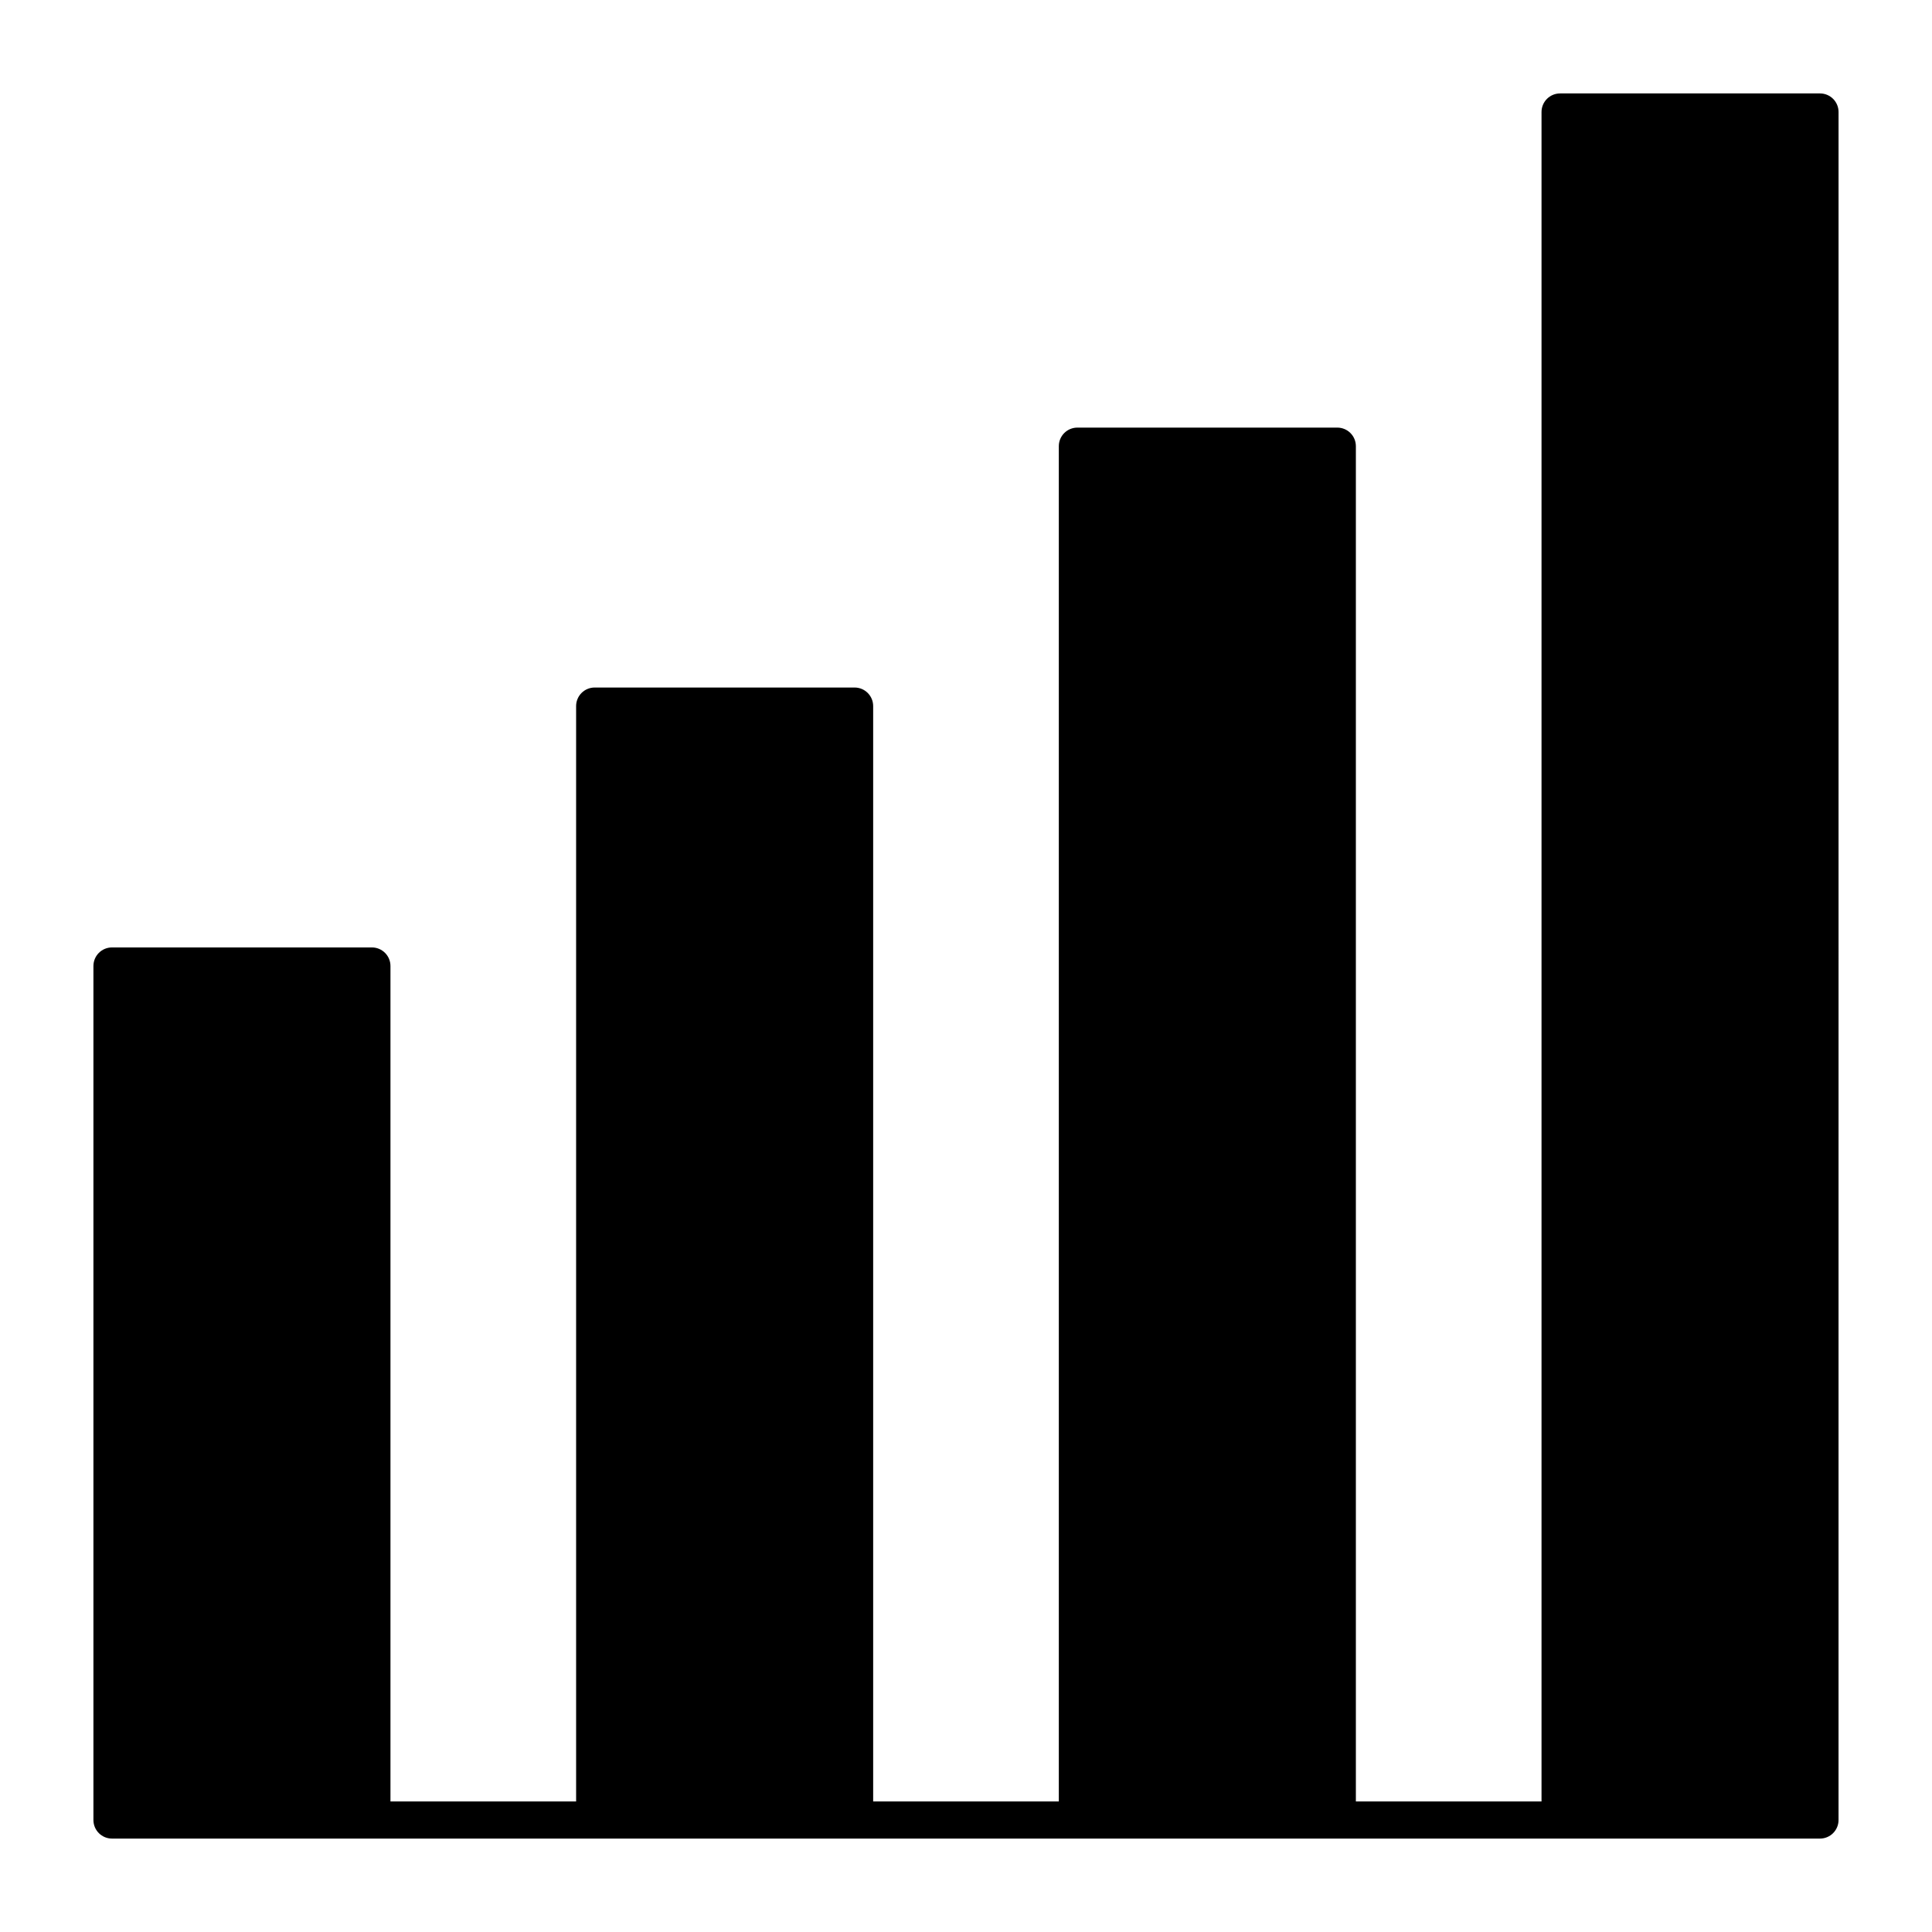 <?xml version="1.0" encoding="UTF-8"?>
<!-- Uploaded to: SVG Repo, www.svgrepo.com, Generator: SVG Repo Mixer Tools -->
<svg fill="#000000" width="800px" height="800px" version="1.1" viewBox="144 144 512 512" xmlns="http://www.w3.org/2000/svg">
 <path d="m626.32 168.76h-68.879c-2.719 0-4.922 2.203-4.922 4.922v447.72h-49.199v-359.16c0-2.719-2.203-4.922-4.922-4.922h-68.879c-2.719 0-4.922 2.203-4.922 4.922v359.16h-49.199v-290.28c0-2.719-2.203-4.922-4.922-4.922h-68.879c-2.719 0-4.922 2.203-4.922 4.922v290.28h-49.199v-221.4c0-2.719-2.203-4.922-4.922-4.922h-68.875c-2.719 0-4.922 2.203-4.922 4.922v226.32c0 2.719 2.203 4.922 4.922 4.922h452.63c2.719 0 4.922-2.203 4.922-4.922l0.004-452.64c0-2.719-2.203-4.922-4.918-4.922z"/>
</svg>